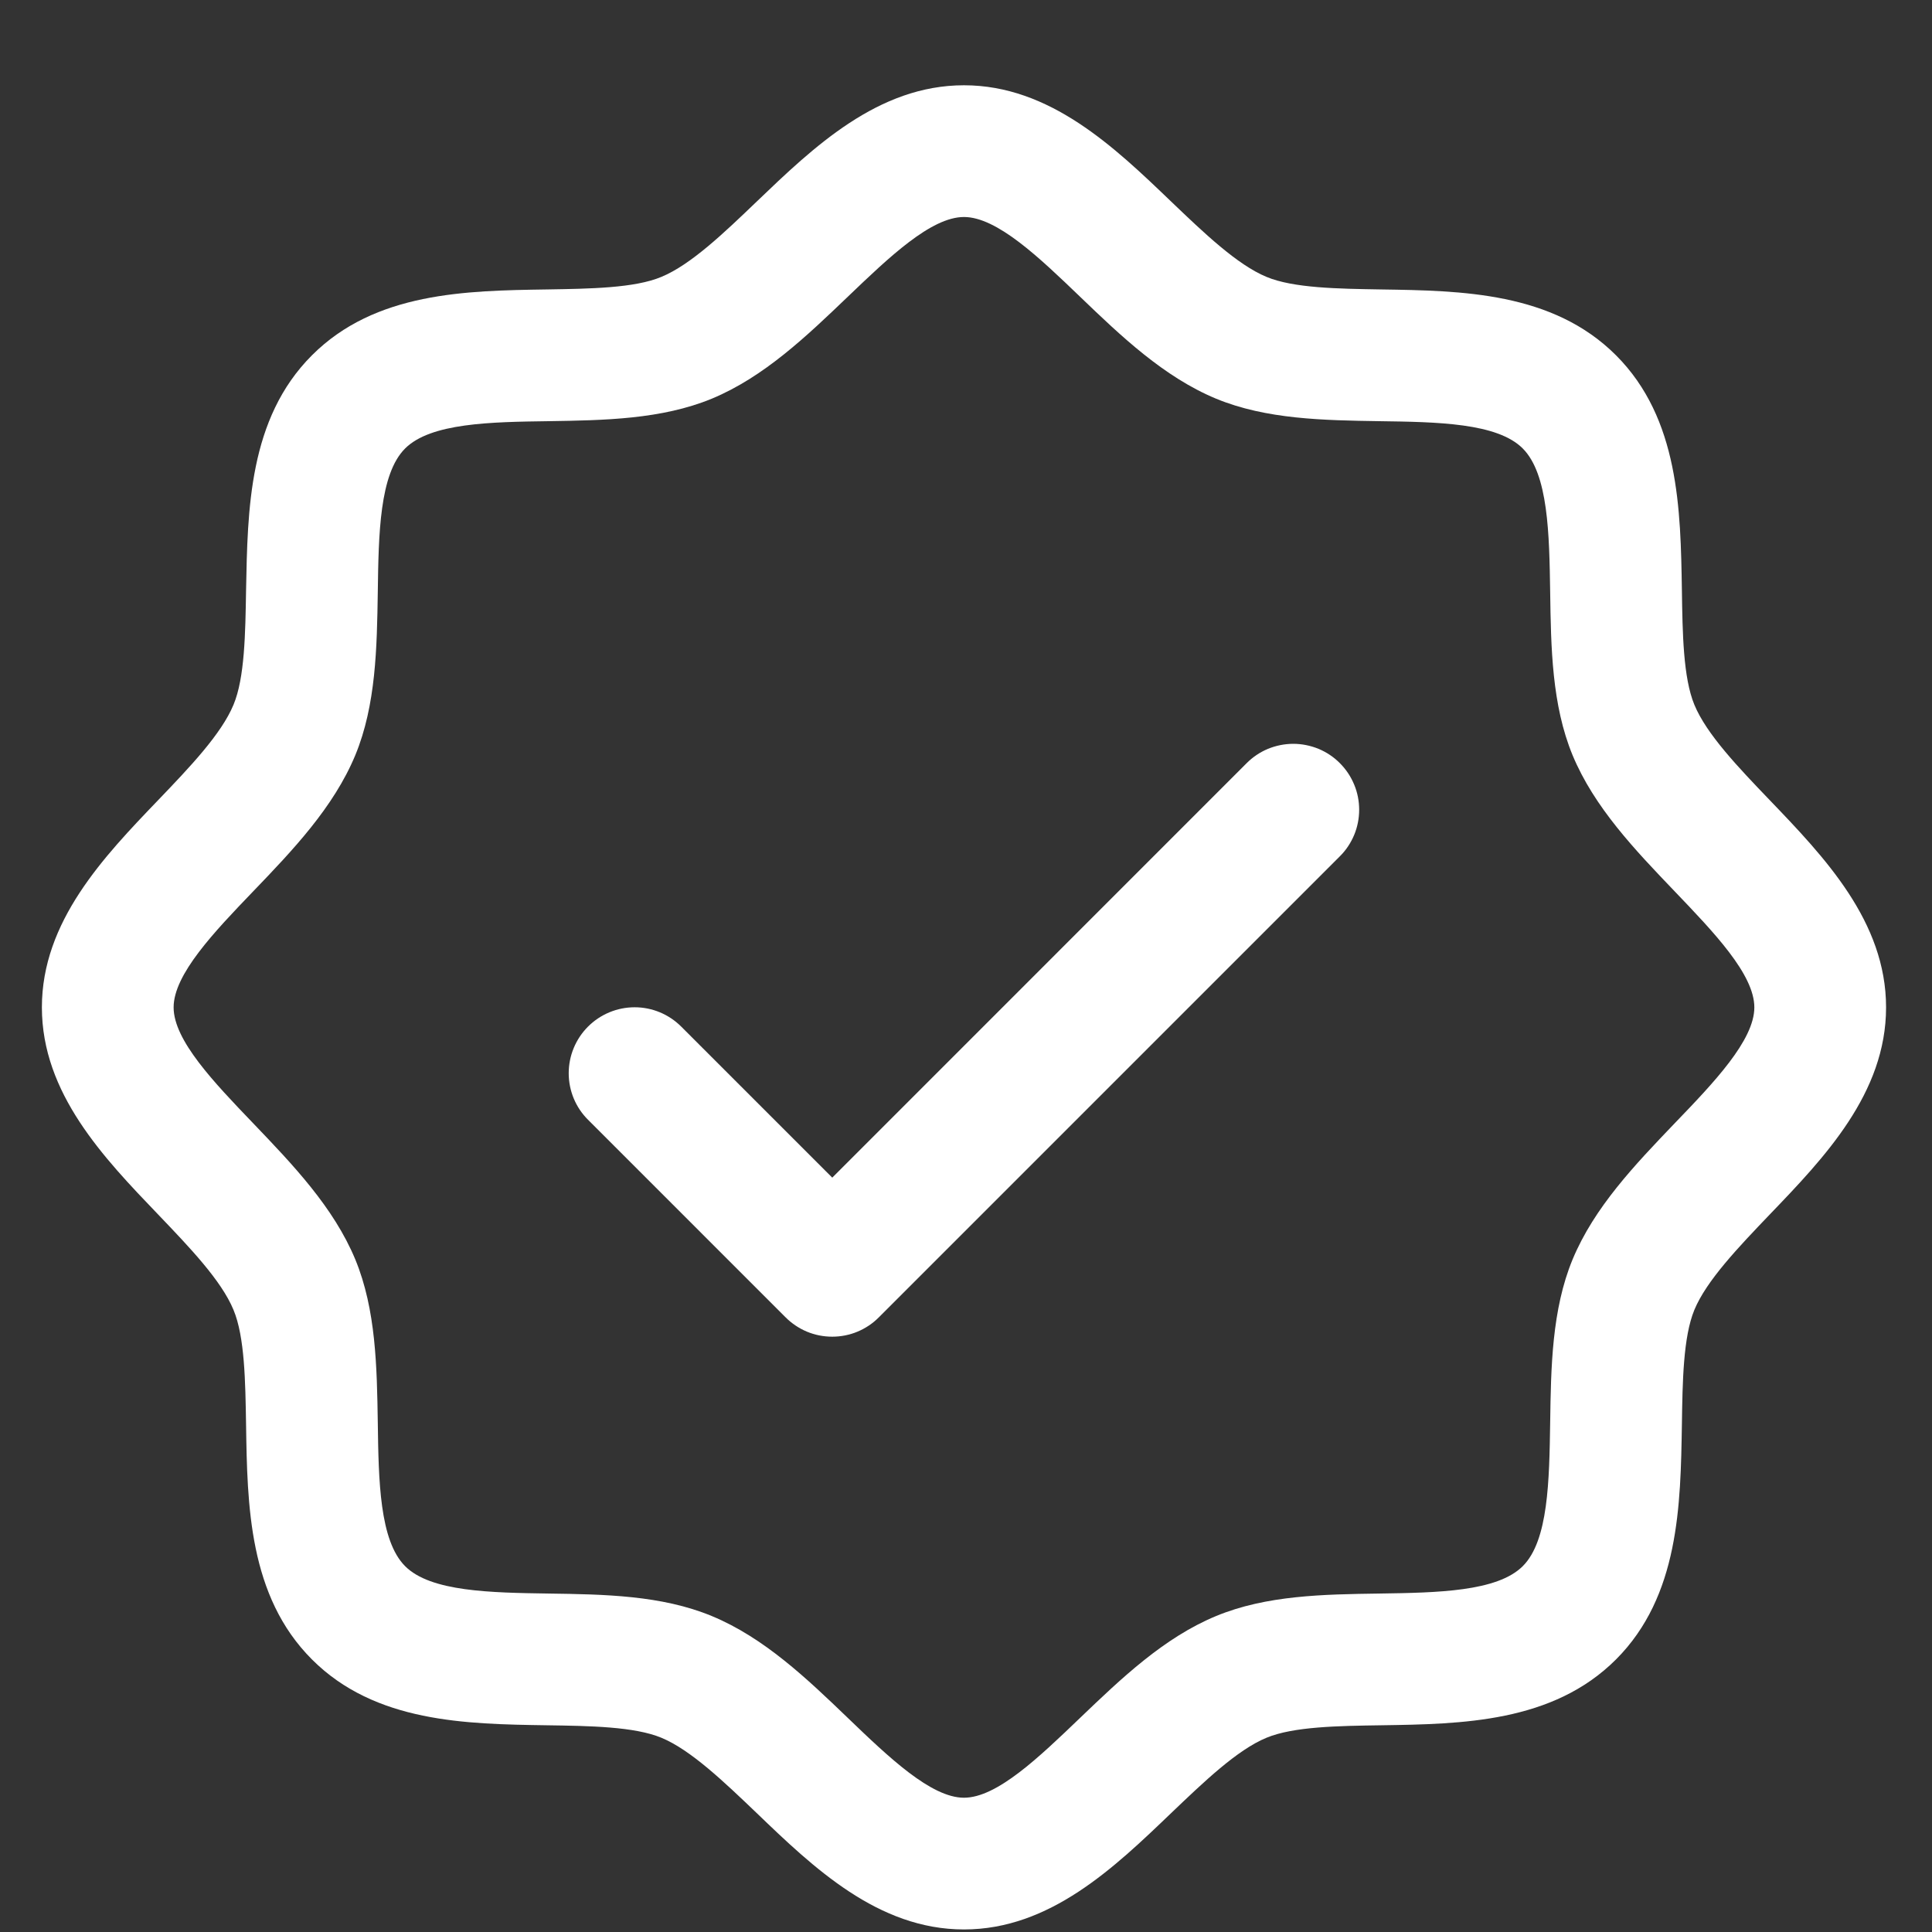 <svg width="22" height="22" viewBox="0 0 22 22" fill="none" xmlns="http://www.w3.org/2000/svg">
<rect x="0" y="0" width="22" height="22" fill="#333333" stroke="none"/>
<path d="M20.151 9.11C19.797 8.741 19.432 8.36 19.294 8.025C19.167 7.719 19.159 7.211 19.152 6.719C19.137 5.804 19.122 4.767 18.402 4.046C17.681 3.325 16.644 3.31 15.729 3.296C15.237 3.288 14.728 3.281 14.422 3.153C14.088 3.015 13.707 2.65 13.337 2.296C12.69 1.675 11.955 0.971 10.977 0.971C9.998 0.971 9.264 1.675 8.616 2.296C8.247 2.65 7.866 3.015 7.531 3.153C7.227 3.281 6.717 3.288 6.224 3.296C5.309 3.31 4.272 3.325 3.552 4.046C2.831 4.767 2.82 5.804 2.802 6.719C2.794 7.211 2.787 7.719 2.659 8.025C2.521 8.359 2.156 8.741 1.802 9.11C1.181 9.757 0.477 10.492 0.477 11.471C0.477 12.45 1.181 13.184 1.802 13.831C2.156 14.201 2.521 14.581 2.659 14.916C2.787 15.223 2.794 15.731 2.802 16.223C2.816 17.138 2.831 18.175 3.552 18.896C4.272 19.617 5.309 19.632 6.224 19.646C6.717 19.653 7.225 19.661 7.531 19.788C7.865 19.926 8.247 20.292 8.616 20.645C9.263 21.267 9.998 21.971 10.977 21.971C11.955 21.971 12.689 21.267 13.337 20.645C13.707 20.292 14.087 19.926 14.422 19.788C14.728 19.661 15.237 19.653 15.729 19.646C16.644 19.632 17.681 19.617 18.402 18.896C19.122 18.175 19.137 17.138 19.152 16.223C19.159 15.731 19.167 15.223 19.294 14.916C19.432 14.582 19.797 14.201 20.151 13.831C20.773 13.184 21.477 12.45 21.477 11.471C21.477 10.492 20.773 9.758 20.151 9.11ZM19.068 12.793C18.619 13.262 18.154 13.747 17.907 14.342C17.671 14.914 17.661 15.568 17.652 16.2C17.642 16.857 17.632 17.544 17.34 17.834C17.049 18.125 16.366 18.136 15.706 18.146C15.073 18.155 14.42 18.165 13.848 18.402C13.253 18.648 12.768 19.113 12.299 19.562C11.831 20.011 11.352 20.471 10.977 20.471C10.602 20.471 10.119 20.009 9.654 19.562C9.189 19.115 8.7 18.648 8.105 18.402C7.533 18.165 6.88 18.155 6.247 18.146C5.591 18.136 4.903 18.126 4.613 17.834C4.322 17.543 4.311 16.86 4.302 16.2C4.292 15.568 4.282 14.914 4.046 14.342C3.799 13.747 3.334 13.262 2.885 12.793C2.436 12.325 1.977 11.846 1.977 11.471C1.977 11.096 2.438 10.613 2.885 10.148C3.332 9.683 3.799 9.194 4.046 8.599C4.282 8.027 4.292 7.374 4.302 6.741C4.311 6.085 4.321 5.398 4.613 5.107C4.904 4.816 5.587 4.805 6.247 4.796C6.88 4.786 7.533 4.776 8.105 4.54C8.7 4.293 9.185 3.828 9.654 3.379C10.123 2.93 10.602 2.471 10.977 2.471C11.352 2.471 11.834 2.932 12.299 3.379C12.764 3.826 13.253 4.293 13.848 4.54C14.42 4.776 15.073 4.786 15.706 4.796C16.363 4.805 17.05 4.815 17.34 5.107C17.631 5.399 17.642 6.081 17.652 6.741C17.661 7.374 17.671 8.027 17.907 8.599C18.154 9.194 18.619 9.679 19.068 10.148C19.517 10.617 19.977 11.096 19.977 11.471C19.977 11.846 19.515 12.329 19.068 12.793ZM15.257 8.69C15.327 8.76 15.382 8.842 15.42 8.934C15.458 9.024 15.477 9.122 15.477 9.221C15.477 9.319 15.458 9.417 15.42 9.508C15.382 9.599 15.327 9.682 15.257 9.751L10.007 15.001C9.938 15.071 9.855 15.126 9.764 15.164C9.673 15.202 9.575 15.221 9.477 15.221C9.378 15.221 9.28 15.202 9.189 15.164C9.098 15.126 9.016 15.071 8.946 15.001L6.696 12.751C6.555 12.611 6.476 12.42 6.476 12.221C6.476 12.022 6.555 11.831 6.696 11.69C6.837 11.549 7.028 11.47 7.227 11.47C7.426 11.47 7.616 11.549 7.757 11.69L9.477 13.41L14.196 8.69C14.266 8.62 14.348 8.565 14.439 8.527C14.53 8.49 14.628 8.47 14.727 8.47C14.825 8.47 14.923 8.49 15.014 8.527C15.105 8.565 15.188 8.62 15.257 8.69Z" fill="white"/>
</svg>
